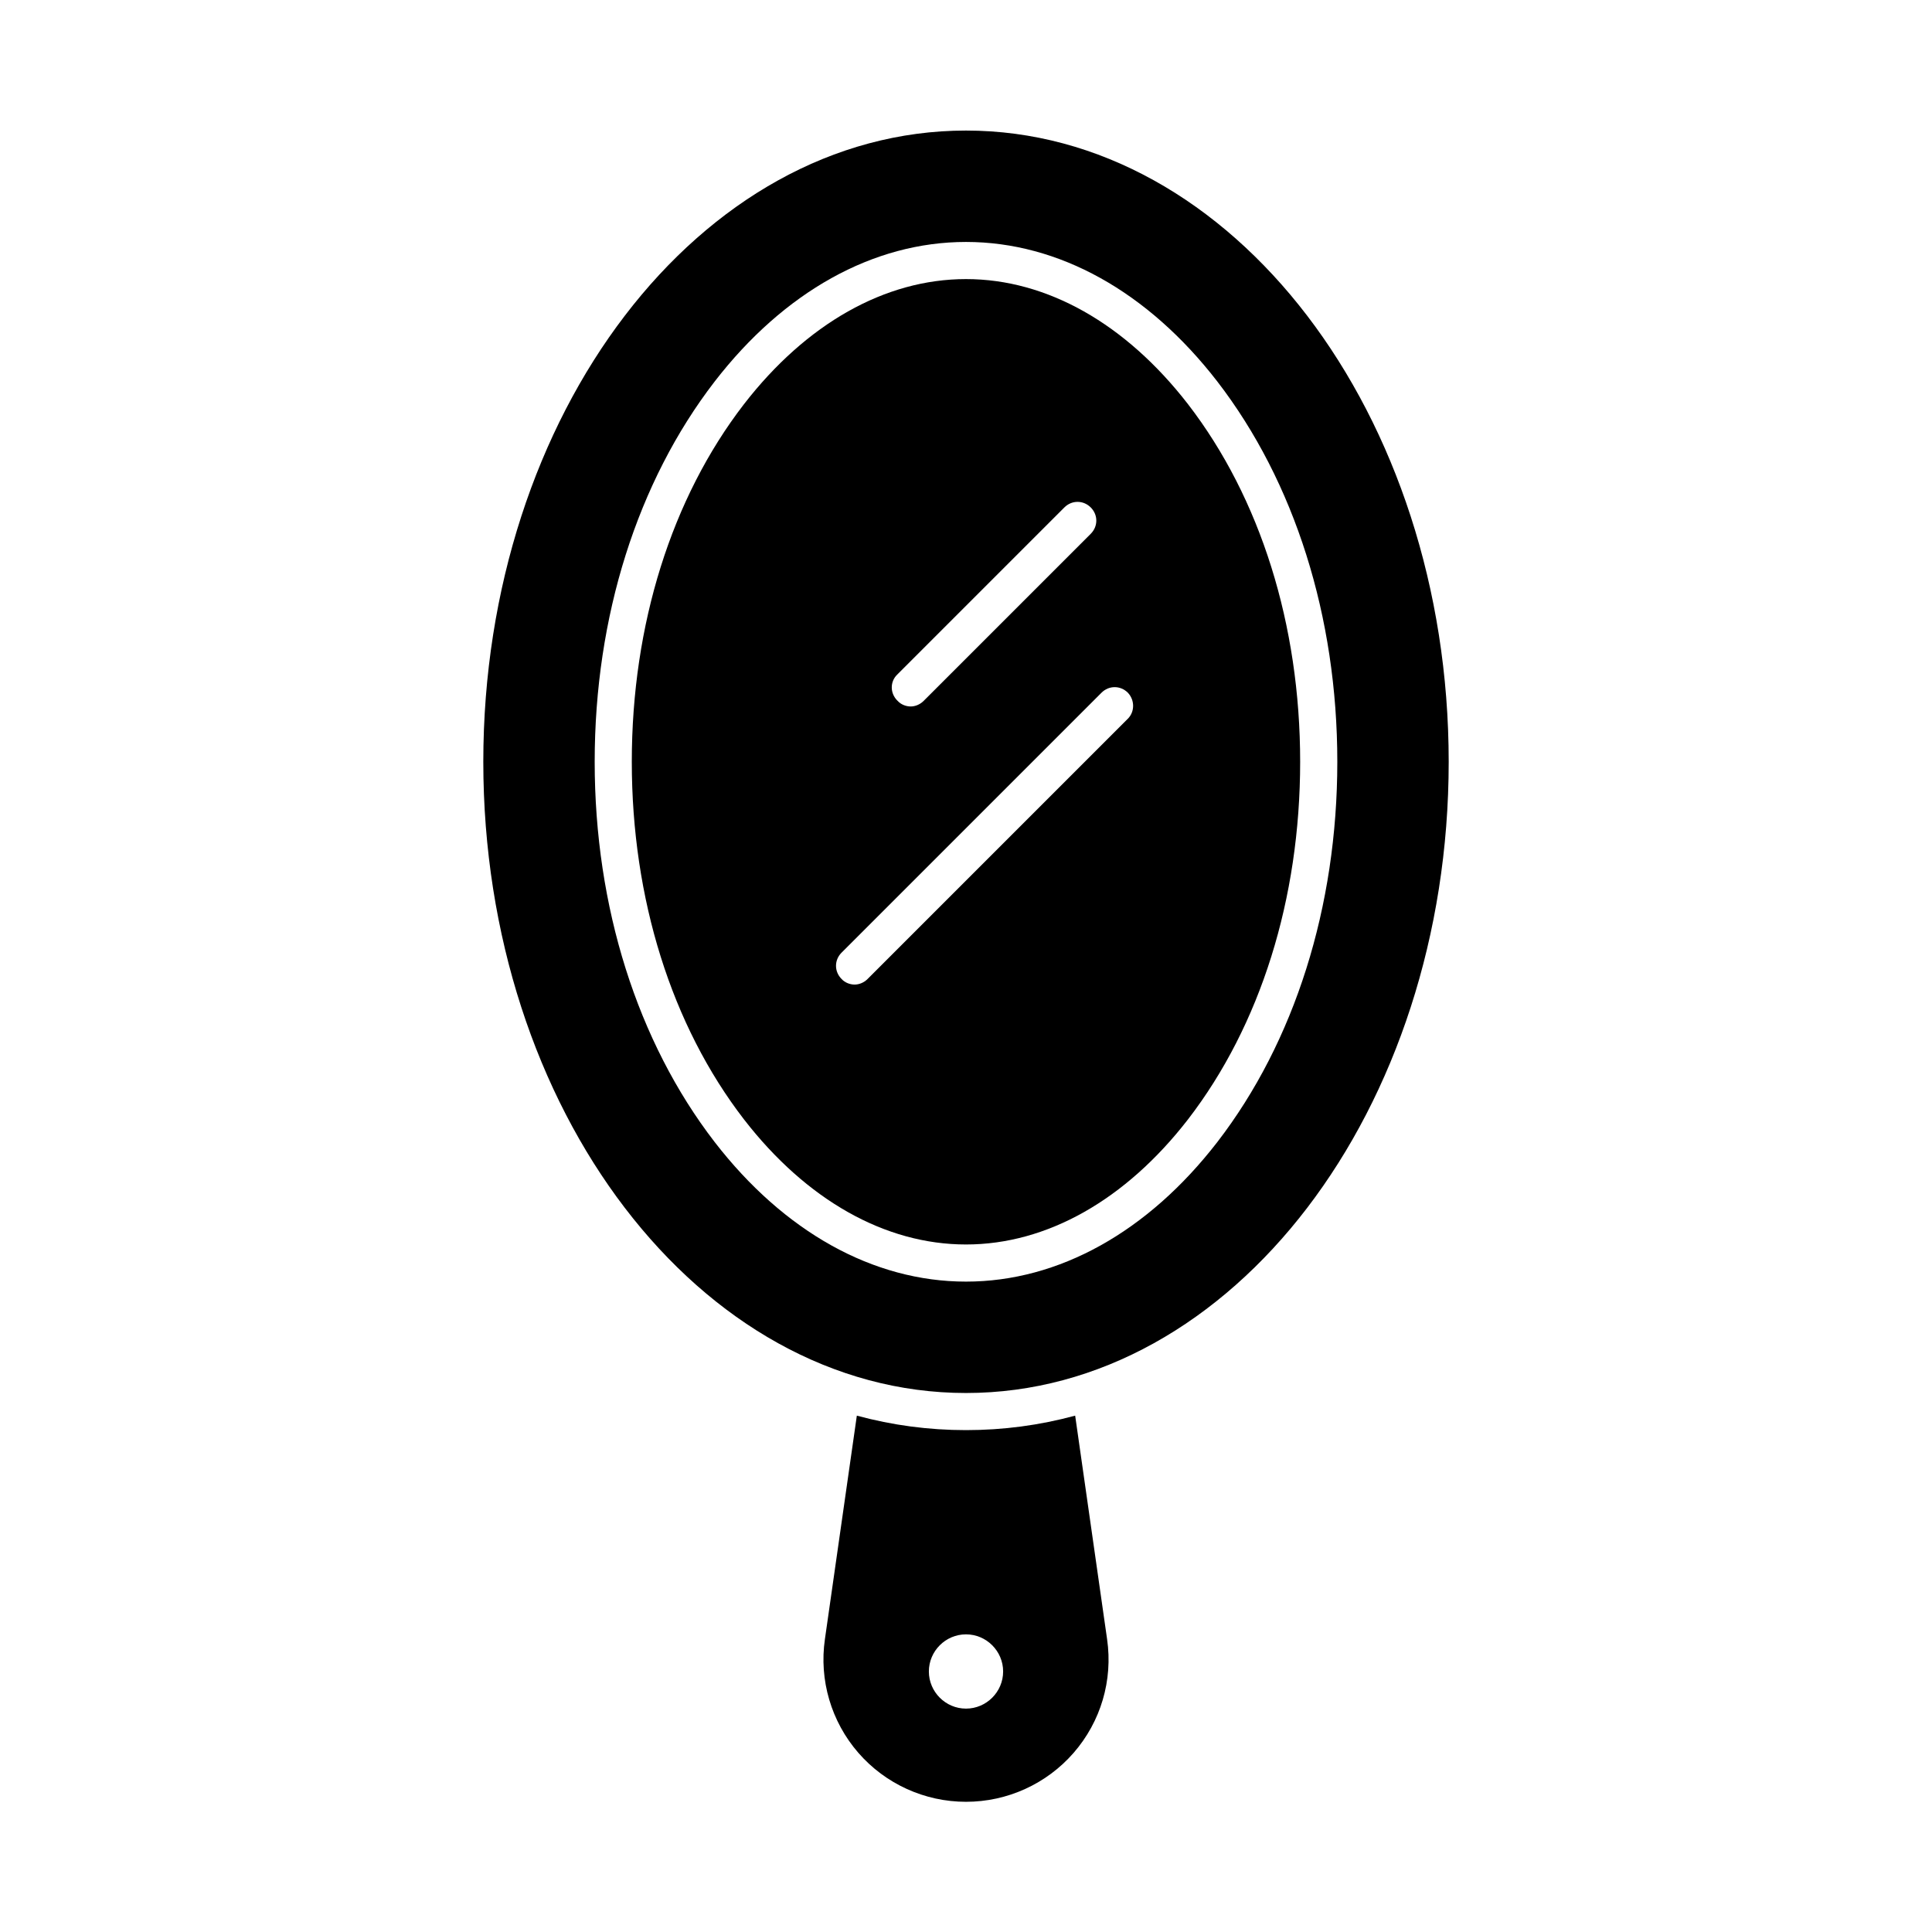 <?xml version="1.0" encoding="UTF-8"?>
<!-- Uploaded to: ICON Repo, www.svgrepo.com, Generator: ICON Repo Mixer Tools -->
<svg fill="#000000" width="800px" height="800px" version="1.1" viewBox="144 144 512 512" xmlns="http://www.w3.org/2000/svg">
 <g>
  <path d="m400 178.6c-70.555 0-127.92 75.078-127.92 167.28 0 92.199 57.367 167.28 127.92 167.28s127.92-75.078 127.92-167.28c-0.004-92.203-57.371-167.28-127.92-167.28zm66.617 268.04c-18.402 23.812-42.02 37-66.617 37-24.602 0-48.215-13.188-66.617-37-20.469-26.566-31.785-62.289-31.785-100.76s11.316-74.195 31.785-100.76c18.398-23.812 42.016-37 66.617-37s48.215 13.188 66.617 37c20.469 26.566 31.785 62.289 31.785 100.76-0.004 38.473-11.32 74.191-31.785 100.76z"/>
  <path d="m458.84 251.12c-16.531-21.352-37.395-33.16-58.844-33.16-21.453 0-42.312 11.809-58.844 33.16-19.188 24.898-29.719 58.453-29.719 94.762s10.527 69.863 29.719 94.758c16.531 21.355 37.391 33.16 58.844 33.16s42.312-11.809 58.844-33.16c19.188-24.895 29.715-58.449 29.715-94.758s-10.527-69.863-29.715-94.762zm-77.051 71.637 44.281-44.281c1.969-1.969 5.019-1.969 6.988 0s1.969 5.019 0 6.988l-44.281 44.281c-0.984 0.984-2.262 1.477-3.445 1.477-1.18 0-2.559-0.492-3.445-1.477-2.062-1.969-2.062-5.117-0.098-6.988zm61.008 11.809-68.879 68.879c-0.984 0.984-2.262 1.477-3.445 1.477-1.18 0-2.559-0.492-3.445-1.477-1.969-1.969-1.969-5.019 0-6.988l68.879-68.879c1.969-1.969 5.019-1.969 6.988 0 1.871 1.969 1.871 5.117-0.098 6.988z"/>
  <path d="m428.93 519.16c-9.445 2.559-19.09 3.836-28.93 3.836s-19.484-1.277-28.93-3.836l-8.461 59.238c-1.574 10.824 1.672 21.844 8.855 30.109 7.184 8.266 17.613 12.988 28.535 12.988s21.352-4.723 28.535-12.988c7.184-8.266 10.43-19.188 8.855-30.109zm-28.93 77.641c-5.41 0-9.84-4.43-9.84-9.84 0-5.41 4.43-9.84 9.84-9.84s9.84 4.43 9.84 9.84c0 5.41-4.43 9.84-9.84 9.84z"/>
 </g>
</svg>